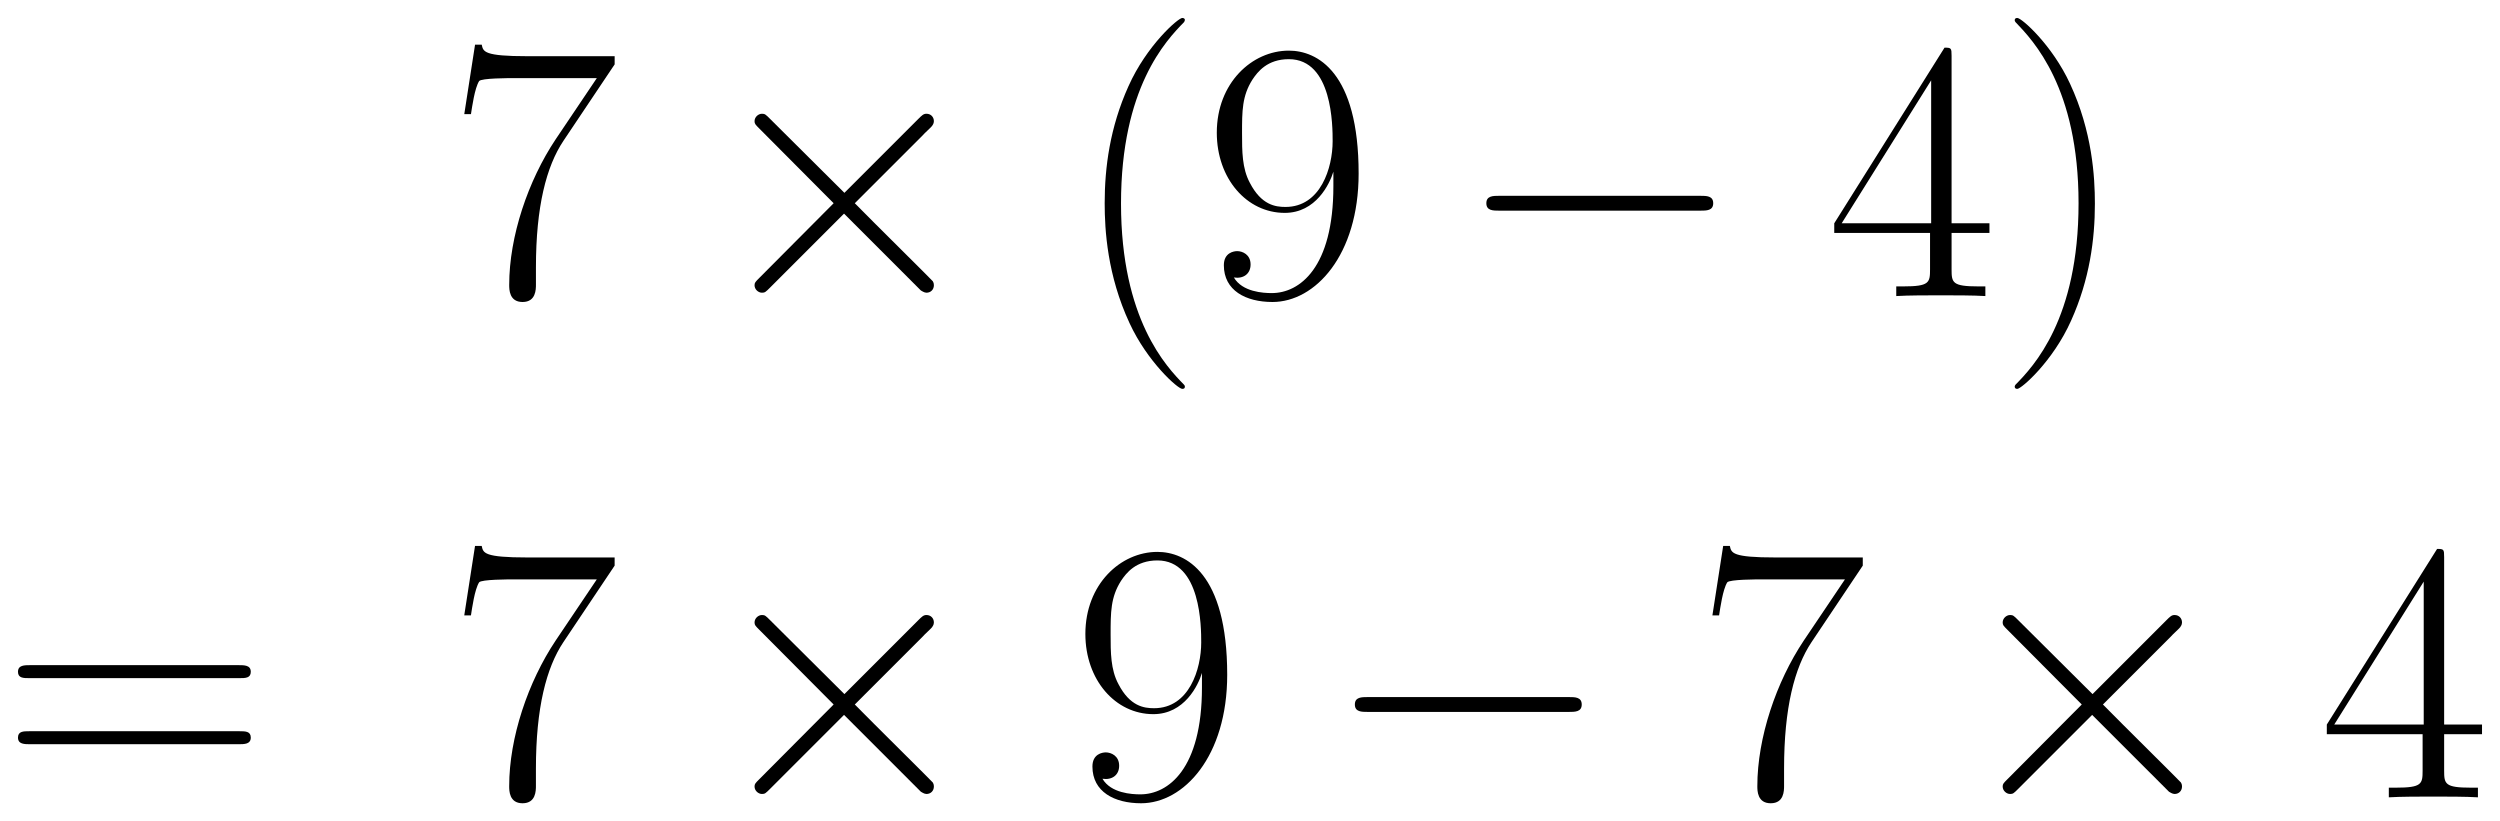 <svg xmlns="http://www.w3.org/2000/svg" xmlns:xlink="http://www.w3.org/1999/xlink" xmlns:inkscape="http://www.inkscape.org/namespaces/inkscape" version="1.1" width="128.693" height="42.275" viewBox="0 0 139.128 45.703">
<defs>
<clipPath id="clip_1">
<path transform="matrix(1,0,0,-1,-241.303,614.932)" d="M241.303 569.229H380.431V614.932H241.303Z" clip-rule="evenodd"/>
</clipPath>
<path id="font_2_11" d="M.451 .624V.646H.216C.099 .646 .097 .658 .093 .677H.075L.046 .49H.064C.067 .509 .074 .56 .086 .579 .092 .587 .166 .587 .183 .587H.403L.292 .422C.218 .311 .167 .161 .167 .03 .167 .018 .167-.016 .203-.016 .239-.016 .239 .018 .239 .031V.077C.239 .241 .267 .349 .313 .418L.451 .624Z"/>
<path id="font_3_2" d="M.389 .278 .189 .477C.177 .489 .175 .491 .167 .491 .157 .491 .147 .482 .147 .471 .147 .464 .149 .462 .16 .451L.36 .25 .16 .049C.149 .038 .147 .036 .147 .029 .147 .018 .157 .009 .167 .009 .175 .009 .177 .011 .189 .023L.388 .222 .595 .015C.597 .014 .604 .009 .61 .009 .622 .009 .63 .018 .63 .029 .63 .031 .63 .035 .627 .04 .626 .042 .467 .199 .417 .25L.6 .433C.605 .439 .62 .452 .625 .458 .626 .46 .63 .464 .63 .471 .63 .482 .622 .491 .61 .491 .602 .491 .598 .487 .587 .476L.389 .278Z"/>
<path id="font_2_1" d="M.306-.244C.306-.243 .306-.241 .303-.238 .257-.191 .134-.063 .134 .249 .134 .561 .255 .688 .304 .738 .304 .739 .306 .741 .306 .744 .306 .747 .303 .749 .299 .749 .288 .749 .203 .675 .154 .565 .104 .454 .09 .346 .09 .25 .09 .178 .097 .056 .157-.073 .205-.177 .287-.25 .299-.25 .304-.25 .306-.248 .306-.244Z"/>
<path id="font_2_13" d="M.352 .296C.352 .076 .261 .008 .186 .008 .163 .008 .107 .011 .084 .05 .11 .046 .129 .06 .129 .085 .129 .112 .107 .121 .093 .121 .084 .121 .057 .117 .057 .083 .057 .015 .116-.016 .188-.016 .303-.016 .42 .11 .42 .33 .42 .604 .308 .661 .232 .661 .133 .661 .038 .574 .038 .44 .038 .316 .119 .224 .221 .224 .305 .224 .342 .302 .352 .335V.296M.223 .24C.196 .24 .158 .245 .127 .305 .106 .344 .106 .39 .106 .439 .106 .498 .106 .539 .134 .583 .148 .604 .174 .638 .232 .638 .35 .638 .35 .457 .35 .417 .35 .346 .318 .24 .223 .24Z"/>
<path id="font_3_1" d="M.659 .23C.676 .23 .694 .23 .694 .25 .694 .27 .676 .27 .659 .27H.118C.101 .27 .083 .27 .083 .25 .083 .23 .101 .23 .118 .23H.659Z"/>
<path id="font_2_8" d="M.336 .647C.336 .668 .335 .669 .317 .669L.02 .196V.17H.278V.072C.278 .036 .276 .026 .206 .026H.187V0C.219 .002 .273 .002 .307 .002 .341 .002 .395 .002 .427 0V.026H.408C.338 .026 .336 .036 .336 .072V.17H.438V.196H.336V.647M.281 .581V.196H.04L.281 .581Z"/>
<path id="font_2_2" d="M.263 .249C.263 .321 .256 .443 .196 .572 .148 .676 .066 .749 .054 .749 .051 .749 .047 .748 .047 .743 .047 .741 .048 .74 .049 .738 .097 .688 .219 .561 .219 .25 .219-.062 .098-.189 .049-.239 .048-.241 .047-.242 .047-.244 .047-.249 .051-.25 .054-.25 .065-.25 .15-.176 .199-.066 .249 .045 .263 .153 .263 .249Z"/>
<path id="font_2_14" d="M.643 .321C.658 .321 .673 .321 .673 .338 .673 .356 .656 .356 .639 .356H.08C.063 .356 .046 .356 .046 .338 .046 .321 .061 .321 .076 .321H.643M.639 .143C.656 .143 .673 .143 .673 .161 .673 .178 .658 .178 .643 .178H.076C.061 .178 .046 .178 .046 .161 .046 .143 .063 .143 .08 .143H.639Z"/>
</defs>
<g clip-path="url(#clip_1)">
<use data-text="7" xlink:href="#font_2_11" transform="matrix(20.663,0,0,-20.663,24.887,16.476)"/>
<use data-text="&#x00d7;" xlink:href="#font_3_2" transform="matrix(20.663,0,0,-20.663,38.954,16.476)"/>
<use data-text="(" xlink:href="#font_2_1" transform="matrix(20.663,0,0,-20.663,59.617,16.476)"/>
<use data-text="9" xlink:href="#font_2_13" transform="matrix(20.663,0,0,-20.663,66.931,16.476)"/>
<use data-text="&#x2212;" xlink:href="#font_3_1" transform="matrix(20.663,0,0,-20.663,81.002,16.476)"/>
<use data-text="4" xlink:href="#font_2_8" transform="matrix(20.663,0,0,-20.663,101.665,16.476)"/>
<use data-text=")" xlink:href="#font_2_2" transform="matrix(20.663,0,0,-20.663,111.149,16.476)"/>
<use data-text="=" xlink:href="#font_2_14" transform="matrix(20.663,0,0,-20.663,.05,44.372)"/>
<use data-text="7" xlink:href="#font_2_11" transform="matrix(20.663,0,0,-20.663,24.886,44.372)"/>
<use data-text="&#x00d7;" xlink:href="#font_3_2" transform="matrix(20.663,0,0,-20.663,38.954,44.372)"/>
<use data-text="9" xlink:href="#font_2_13" transform="matrix(20.663,0,0,-20.663,59.617,44.372)"/>
<use data-text="&#x2212;" xlink:href="#font_3_1" transform="matrix(20.663,0,0,-20.663,73.685,44.372)"/>
<use data-text="7" xlink:href="#font_2_11" transform="matrix(20.663,0,0,-20.663,94.347,44.372)"/>
<use data-text="&#x00d7;" xlink:href="#font_3_2" transform="matrix(20.663,0,0,-20.663,108.414,44.372)"/>
<use data-text="4" xlink:href="#font_2_8" transform="matrix(20.663,0,0,-20.663,129.077,44.372)"/>
</g>
</svg>
